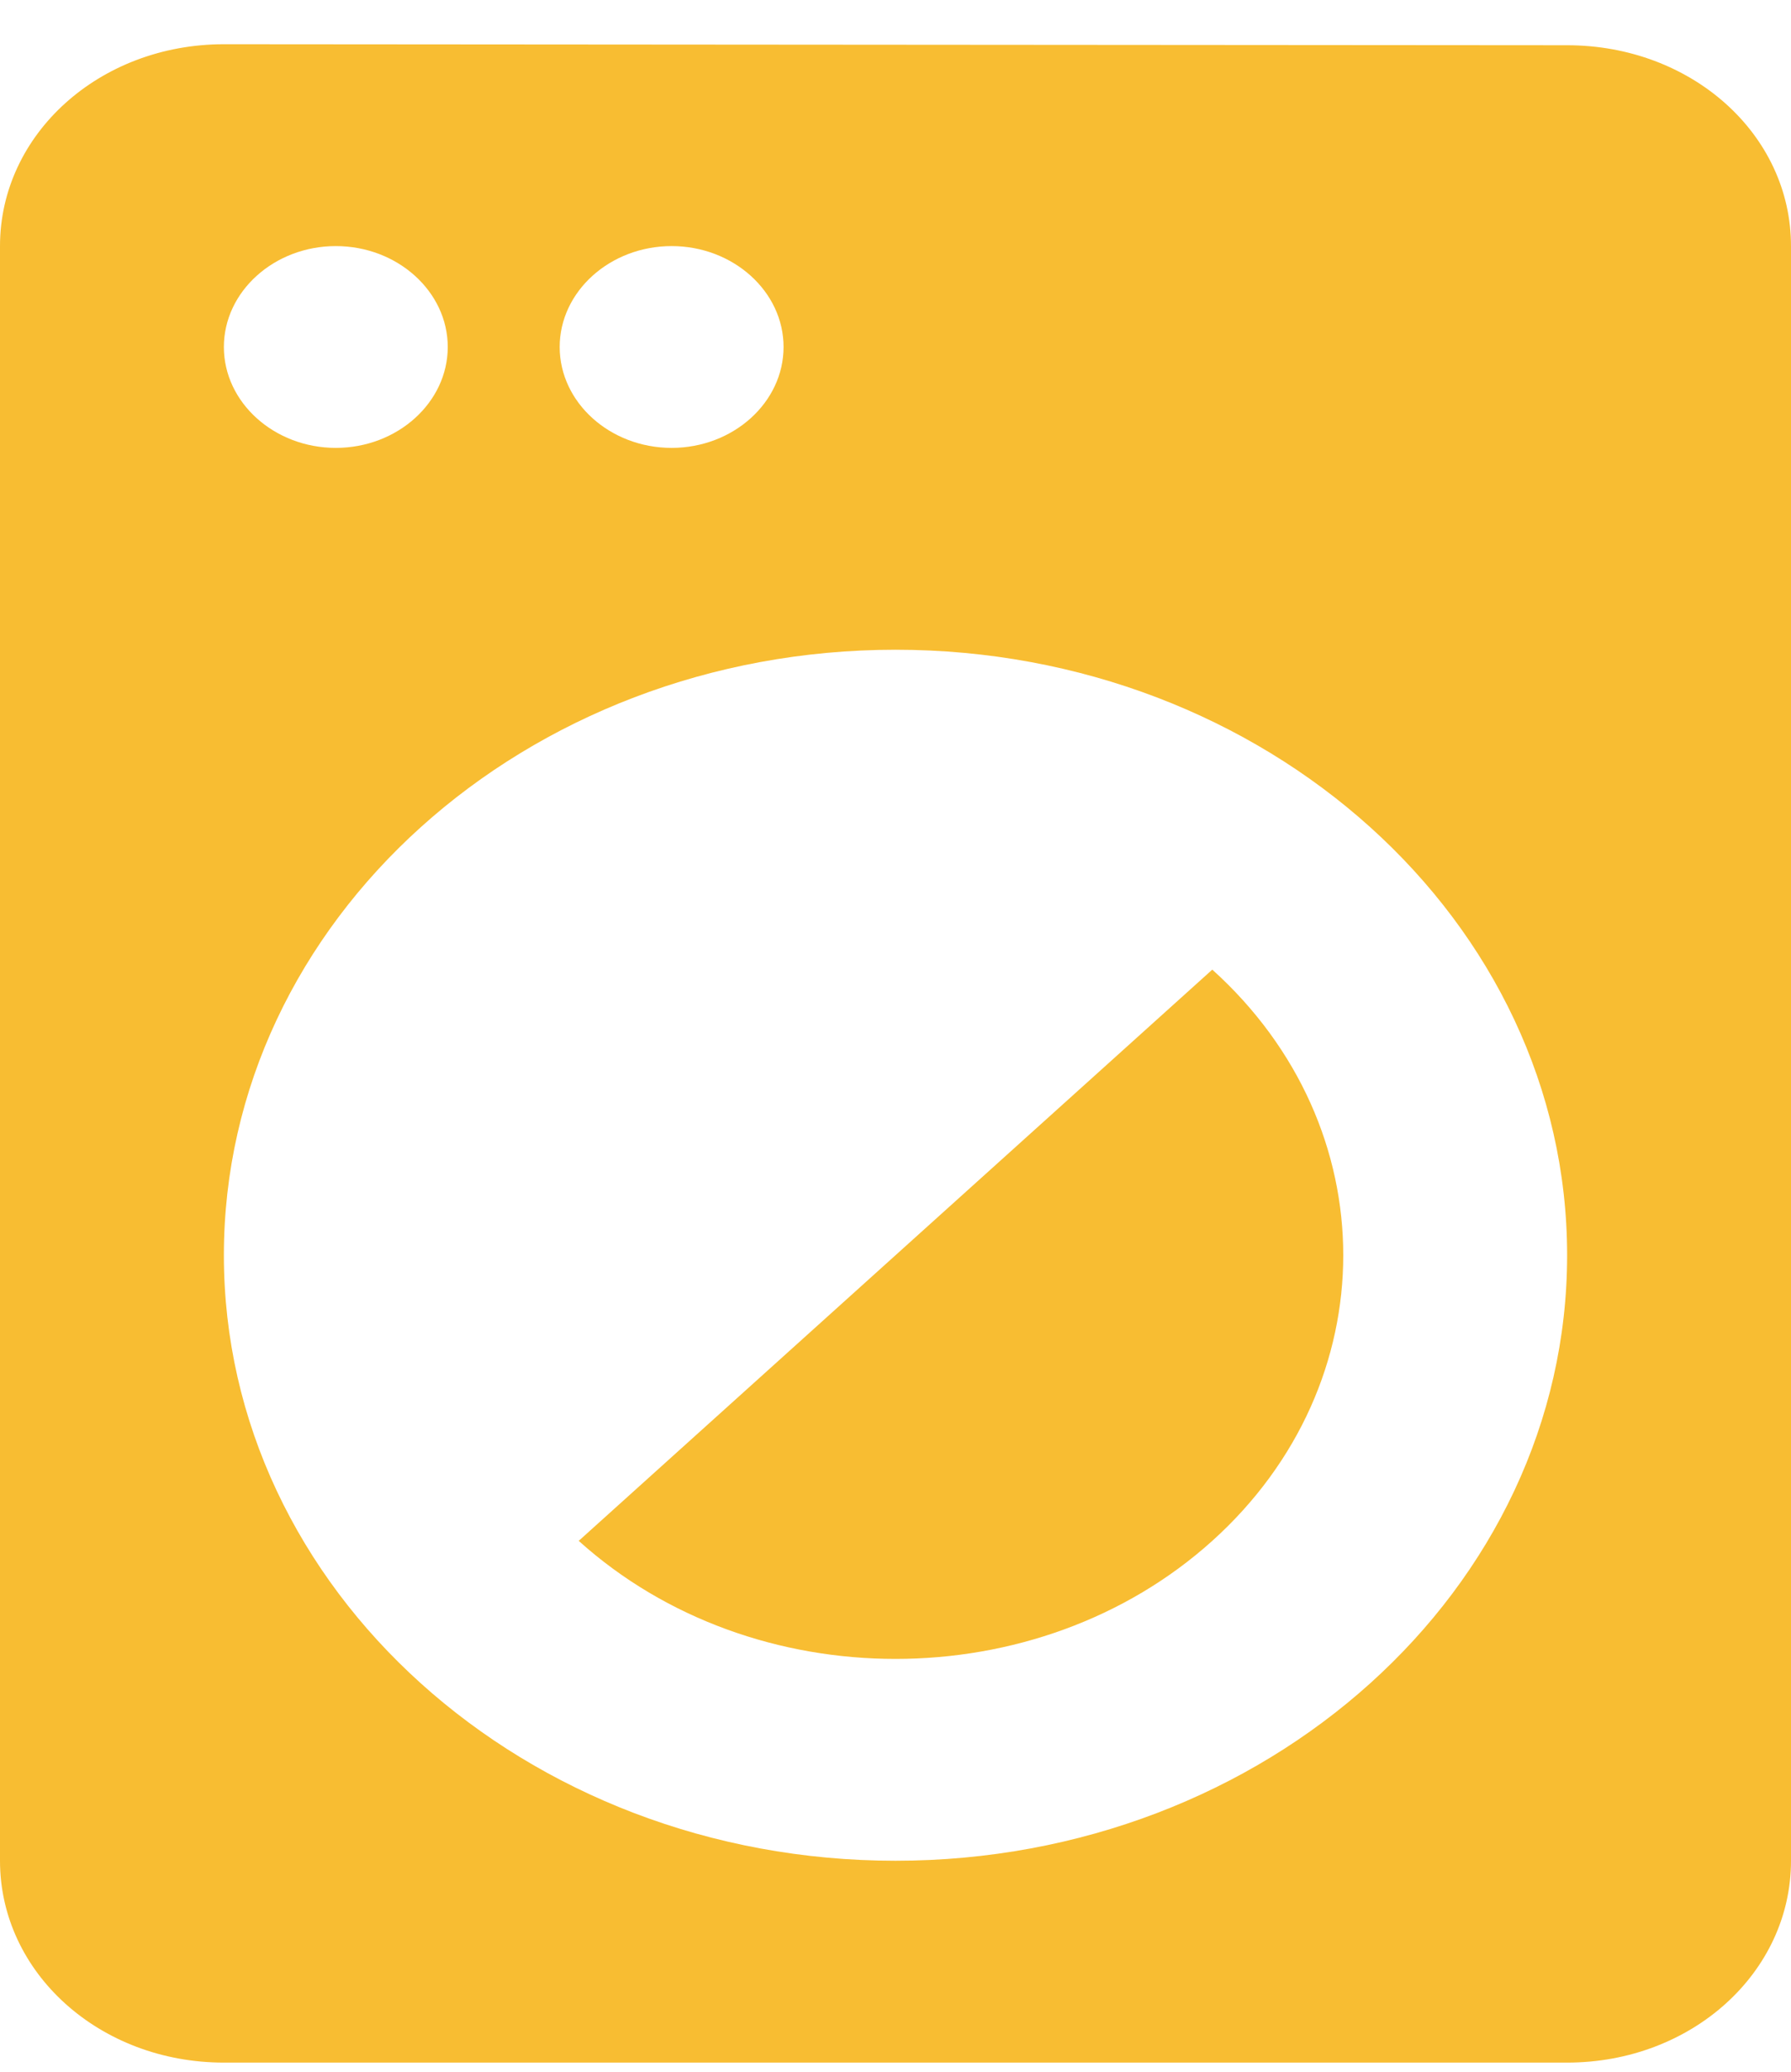 <svg xmlns="http://www.w3.org/2000/svg" width="32" height="37" viewBox="0 0 32 37" fill="none"><path d="M10.34 27.519C13.46 30.33 18.54 30.33 21.66 27.519C24.78 24.707 24.78 20.129 21.66 17.317L10.34 27.519ZM28 0.808L4 0.79C1.78 0.79 0 2.394 0 4.395V33.232C0 35.233 1.78 36.837 4 36.837H28C30.22 36.837 32 35.233 32 33.232V4.395C32 2.394 30.22 0.808 28 0.808ZM12 4.395C13.1 4.395 14 5.206 14 6.197C14 7.188 13.1 7.999 12 7.999C10.9 7.999 10 7.188 10 6.197C10 5.206 10.9 4.395 12 4.395ZM6 4.395C7.1 4.395 8 5.206 8 6.197C8 7.188 7.1 7.999 6 7.999C4.9 7.999 4 7.188 4 6.197C4 5.206 4.9 4.395 6 4.395ZM16 33.232C9.38 33.232 4 28.384 4 22.418C4 16.452 9.38 11.604 16 11.604C22.62 11.604 28 16.452 28 22.418C28 28.384 22.62 33.232 16 33.232Z" fill="#F8BD32"></path></svg>